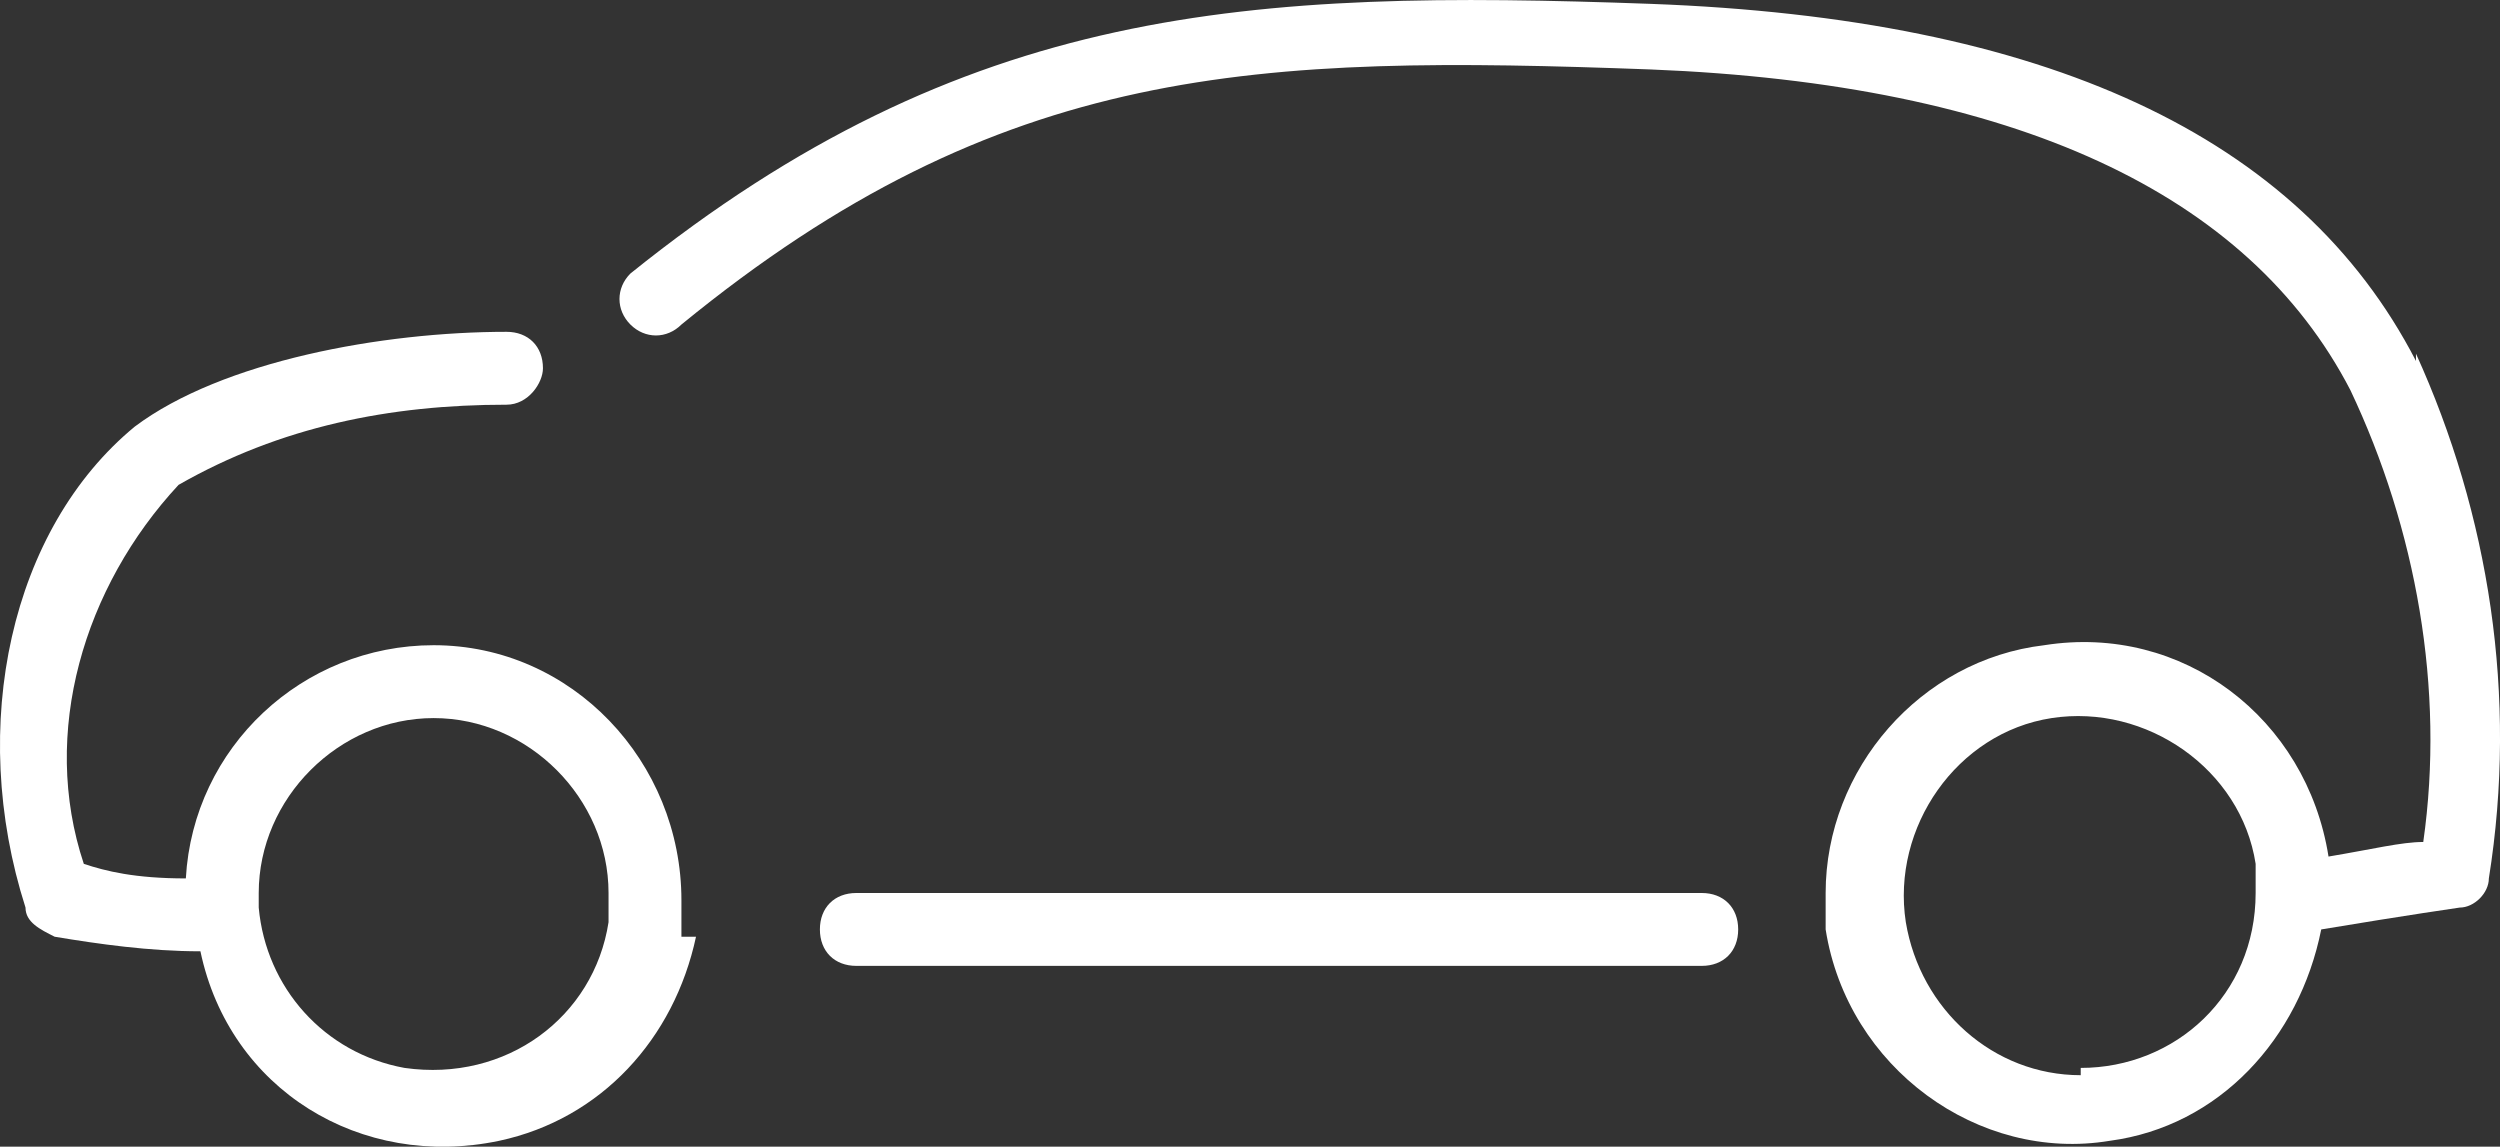 <?xml version="1.0" encoding="UTF-8"?><svg id="_レイヤー_2" xmlns="http://www.w3.org/2000/svg" viewBox="0 0 34.303 15.734"><rect x="0" y="0" width="34.303" height="15.734" fill="#333333" stroke="none"/><g id="_レイヤー_1-2"><g id="_グループ_1835"><path id="_パス_19682" d="M23.35,13.253c.3,0,.5-.2.5-.5s-.2-.5-.5-.5h-11.6c-.3,0-.5.2-.5.5s.2.5.5.5h11.6Z" style="fill:#fff;"/><path id="_パス_19683" d="M33.15,4.953C31.55,1.853,28.05.253,22.65.053,17.15-.147,13.25.053,8.65,3.753c-.2.2-.2.5,0,.7s.5.2.7,0h0C13.75.853,17.25.753,22.65.953c5,.2,8.2,1.7,9.6,4.4.9,1.9,1.3,4.1,1,6.2-.3,0-.7.1-1.3.2-.3-1.9-2-3.2-3.9-2.9-1.7.2-3,1.7-3,3.4v.5h0c.3,1.9,2.1,3.2,3.9,2.9,1.5-.2,2.6-1.4,2.9-2.9,1.2-.2,1.9-.3,1.9-.3.2,0,.4-.2.4-.4.4-2.5,0-5-1-7.2v.1ZM28.55,14.753c-1.2,0-2.2-.9-2.4-2.1h0c-.2-1.3.7-2.6,2-2.8s2.6.7,2.8,2v.4h0c0,1.4-1.1,2.4-2.4,2.4h0v.1Z" style="fill:#fff;"/><path id="_パス_19684" d="M9.35,12.853v-.5c0-1.9-1.5-3.5-3.4-3.5-1.8,0-3.3,1.4-3.4,3.2-.7,0-1.1-.1-1.4-.2-.6-1.8,0-3.8,1.3-5.2,1.4-.8,2.9-1.1,4.5-1.1.3,0,.5-.3.5-.5h0c0-.3-.2-.5-.5-.5h0c-1.7,0-3.9.4-5.1,1.3C.15,7.253-.45,9.953.35,12.453c0,.2.2.3.4.4.6.1,1.3.2,2,.2.4,1.9,2.2,3,4.1,2.6,1.4-.3,2.4-1.4,2.7-2.8h-.2ZM8.35,12.653c-.2,1.3-1.4,2.2-2.8,2-1.1-.2-1.9-1.1-2-2.2h0v-.2c0-1.3,1.1-2.4,2.4-2.4s2.4,1.1,2.4,2.4v.4h0Z" style="fill:#fff;"/></g></g></svg>